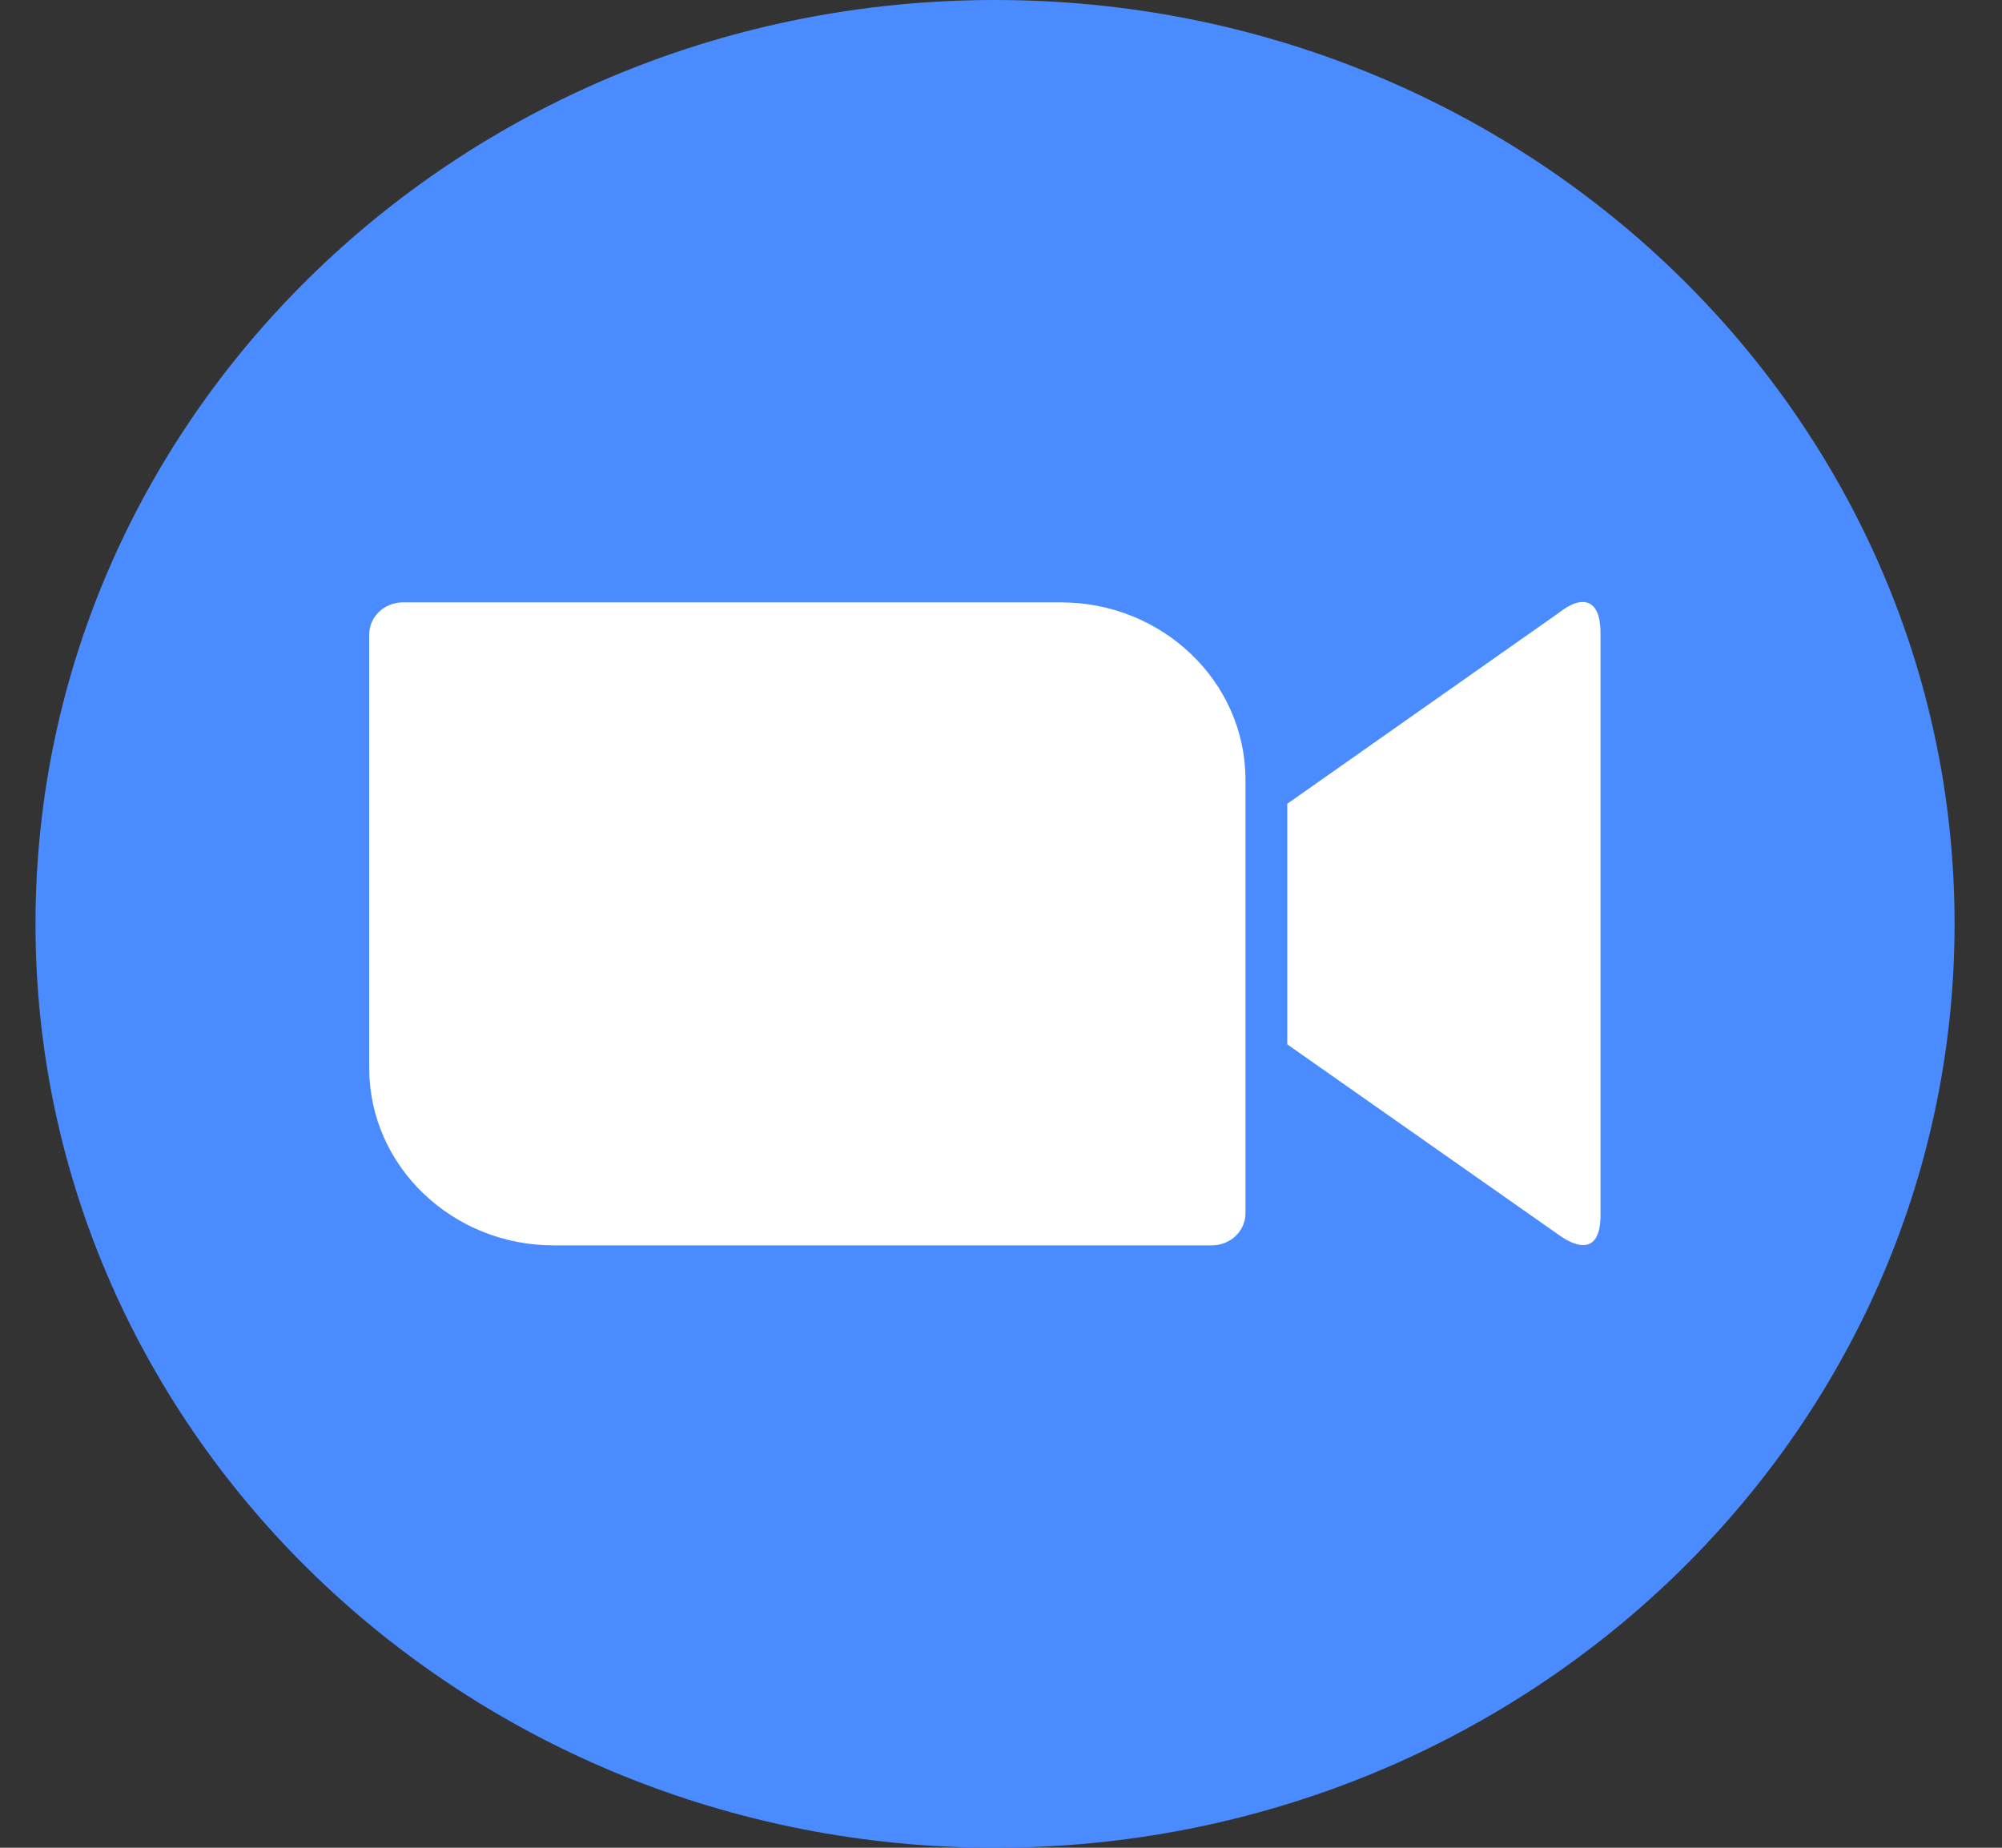 <svg width="26" height="24" viewBox="0 0 26 24" fill="none" xmlns="http://www.w3.org/2000/svg">
<rect x="0" y="0" width="26" height="24" fill="#333333" stroke="none"/>
<path d="M12.922 24C19.805 24 25.384 18.627 25.384 12C25.384 5.373 19.805 0 12.922 0C6.04 0 0.461 5.373 0.461 12C0.461 18.627 6.04 24 12.922 24Z" fill="#4A8CFF"/>
<path d="M16.718 10.44L20.243 7.961C20.549 7.717 20.786 7.778 20.786 8.22V15.78C20.786 16.283 20.496 16.222 20.243 16.039L16.718 13.565V10.44ZM4.795 8.241V13.88C4.8 15.155 5.882 16.181 7.201 16.176H15.737C15.98 16.176 16.175 15.988 16.175 15.76V10.12C16.17 8.845 15.088 7.819 13.769 7.824H5.233C4.99 7.824 4.795 8.012 4.795 8.241Z" fill="white"/>
</svg>

